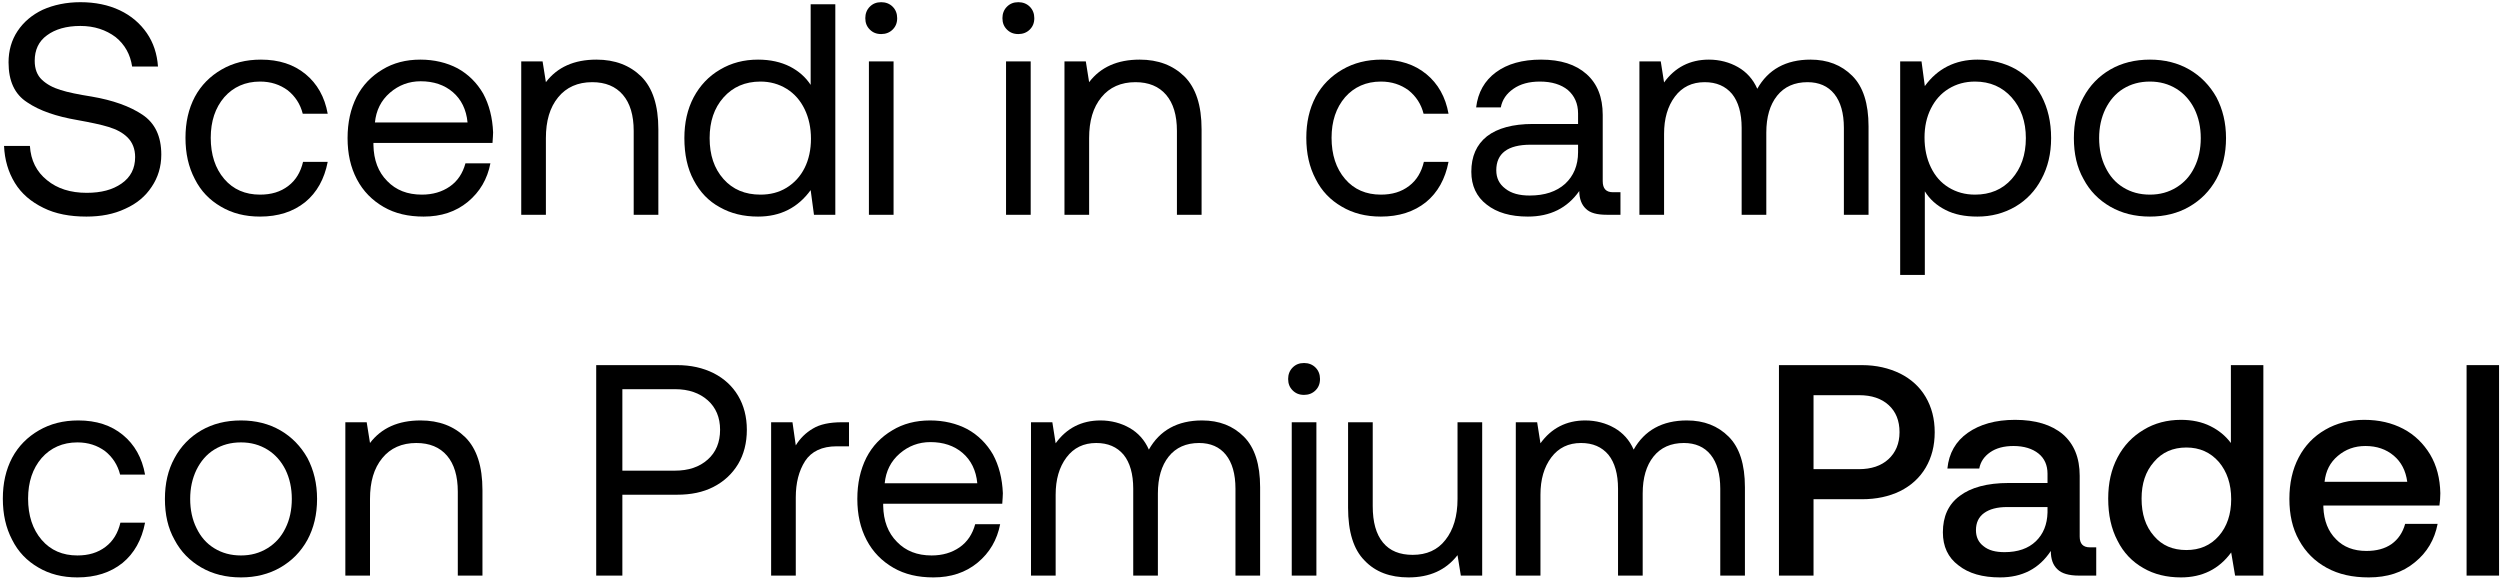 <svg xmlns="http://www.w3.org/2000/svg" width="291" height="68" viewBox="0 0 291 68" fill="none"><path d="M3.48 16.985C3.585 18.665 4.25 19.995 5.475 20.975C6.665 21.955 8.205 22.445 10.095 22.445C11.775 22.445 13.105 22.095 14.155 21.36C15.205 20.625 15.73 19.61 15.73 18.28C15.73 17.335 15.415 16.565 14.855 16.005C14.295 15.445 13.56 15.06 12.65 14.78C11.74 14.5 10.55 14.255 9.01 13.975C6.56 13.555 4.6 12.89 3.165 11.91C1.695 10.965 0.995 9.425 0.995 7.255C0.995 5.89 1.345 4.665 2.045 3.615C2.745 2.565 3.725 1.725 4.985 1.13C6.245 0.57 7.715 0.255 9.36 0.255C11.075 0.255 12.615 0.57 13.945 1.2C15.275 1.83 16.325 2.74 17.095 3.86C17.865 4.98 18.285 6.275 18.39 7.745H15.38C15.17 6.345 14.54 5.19 13.455 4.315C12.335 3.475 10.97 3.02 9.36 3.02C7.715 3.02 6.42 3.405 5.475 4.105C4.495 4.805 4.04 5.82 4.04 7.08C4.04 8.025 4.32 8.76 4.88 9.285C5.44 9.81 6.14 10.195 7.05 10.475C7.925 10.755 9.15 11 10.69 11.245C13.14 11.665 15.1 12.365 16.57 13.345C18.04 14.325 18.775 15.865 18.775 18C18.775 19.4 18.39 20.66 17.655 21.745C16.92 22.865 15.905 23.705 14.575 24.3C13.245 24.93 11.74 25.21 10.06 25.21C8.135 25.21 6.455 24.895 5.055 24.195C3.62 23.495 2.5 22.55 1.73 21.29C0.96 20.03 0.54 18.595 0.47 16.985H3.48Z" fill="black"></path><path d="M35.52 23.53C34.12 24.65 32.37 25.21 30.27 25.21C28.52 25.21 27.015 24.825 25.72 24.055C24.39 23.285 23.375 22.235 22.675 20.835C21.94 19.435 21.59 17.86 21.59 16.04C21.59 14.255 21.94 12.68 22.675 11.28C23.41 9.915 24.46 8.865 25.79 8.095C27.12 7.325 28.625 6.94 30.375 6.94C32.475 6.94 34.19 7.5 35.555 8.62C36.92 9.74 37.795 11.28 38.145 13.24H35.24C34.96 12.12 34.365 11.21 33.49 10.51C32.58 9.845 31.53 9.495 30.27 9.495C28.555 9.495 27.155 10.125 26.105 11.315C25.055 12.54 24.53 14.115 24.53 16.04C24.53 18 25.055 19.61 26.105 20.835C27.155 22.06 28.555 22.655 30.27 22.655C31.565 22.655 32.65 22.34 33.56 21.64C34.435 20.975 34.995 20.03 35.275 18.84H38.145C37.76 20.835 36.885 22.41 35.52 23.53Z" fill="black"></path><path d="M41.507 11.28C42.207 9.915 43.222 8.865 44.517 8.095C45.777 7.325 47.247 6.94 48.927 6.94C50.537 6.94 52.007 7.29 53.267 7.955C54.527 8.655 55.507 9.635 56.242 10.895C56.942 12.19 57.327 13.695 57.397 15.41C57.397 15.69 57.362 16.075 57.327 16.635H43.467V16.88C43.502 18.63 44.027 20.03 45.077 21.08C46.092 22.13 47.422 22.655 49.102 22.655C50.362 22.655 51.447 22.34 52.357 21.71C53.267 21.08 53.862 20.17 54.177 19.015H57.082C56.732 20.835 55.857 22.34 54.457 23.495C53.057 24.65 51.342 25.21 49.312 25.21C47.527 25.21 45.987 24.86 44.657 24.09C43.327 23.32 42.277 22.27 41.542 20.87C40.807 19.47 40.457 17.895 40.457 16.075C40.457 14.255 40.807 12.68 41.507 11.28ZM54.422 14.255C54.282 12.75 53.687 11.56 52.707 10.72C51.727 9.88 50.467 9.46 48.962 9.46C47.597 9.46 46.407 9.915 45.392 10.79C44.342 11.7 43.782 12.855 43.642 14.255H54.422Z" fill="black"></path><path d="M74.637 8.9C75.967 10.23 76.632 12.26 76.632 15.06V25H73.762V15.235C73.762 13.415 73.342 12.015 72.502 11.035C71.662 10.055 70.472 9.565 68.932 9.565C67.252 9.565 65.922 10.16 64.977 11.315C63.997 12.505 63.542 14.08 63.542 16.075V25H60.672V7.15H63.157L63.542 9.565C64.872 7.815 66.832 6.94 69.422 6.94C71.592 6.94 73.307 7.605 74.637 8.9Z" fill="black"></path><path d="M97.231 0.5V25H94.746L94.361 22.13C92.856 24.195 90.826 25.21 88.236 25.21C86.556 25.21 85.086 24.86 83.791 24.125C82.496 23.425 81.481 22.375 80.746 20.975C80.011 19.61 79.661 17.965 79.661 16.075C79.661 14.29 80.011 12.715 80.746 11.315C81.481 9.95 82.496 8.865 83.826 8.095C85.121 7.325 86.591 6.94 88.236 6.94C89.671 6.94 90.896 7.22 91.946 7.745C92.961 8.27 93.766 8.97 94.361 9.88V0.5H97.231ZM91.561 21.85C92.471 21.29 93.171 20.52 93.661 19.54C94.151 18.56 94.396 17.405 94.396 16.145C94.396 14.885 94.151 13.73 93.661 12.715C93.171 11.7 92.471 10.895 91.561 10.335C90.651 9.775 89.636 9.495 88.516 9.495C86.731 9.495 85.296 10.125 84.211 11.35C83.126 12.575 82.601 14.15 82.601 16.075C82.601 18.035 83.126 19.61 84.211 20.835C85.296 22.06 86.731 22.655 88.516 22.655C89.636 22.655 90.651 22.41 91.561 21.85Z" fill="black"></path><path d="M103.906 0.78C104.256 1.13 104.431 1.585 104.431 2.11C104.431 2.67 104.256 3.09 103.906 3.44C103.556 3.79 103.101 3.965 102.576 3.965C102.016 3.965 101.596 3.79 101.246 3.44C100.896 3.09 100.721 2.67 100.721 2.11C100.721 1.585 100.896 1.13 101.246 0.78C101.596 0.43 102.016 0.255 102.576 0.255C103.101 0.255 103.556 0.43 103.906 0.78ZM101.141 7.15H104.011V25H101.141V7.15Z" fill="black"></path><path d="M119.868 0.78C120.218 1.13 120.393 1.585 120.393 2.11C120.393 2.67 120.218 3.09 119.868 3.44C119.518 3.79 119.063 3.965 118.538 3.965C117.978 3.965 117.558 3.79 117.208 3.44C116.858 3.09 116.683 2.67 116.683 2.11C116.683 1.585 116.858 1.13 117.208 0.78C117.558 0.43 117.978 0.255 118.538 0.255C119.063 0.255 119.518 0.43 119.868 0.78ZM117.103 7.15H119.973V25H117.103V7.15Z" fill="black"></path><path d="M137.869 8.9C139.199 10.23 139.864 12.26 139.864 15.06V25H136.994V15.235C136.994 13.415 136.574 12.015 135.734 11.035C134.894 10.055 133.704 9.565 132.164 9.565C130.484 9.565 129.154 10.16 128.209 11.315C127.229 12.505 126.774 14.08 126.774 16.075V25H123.904V7.15H126.389L126.774 9.565C128.104 7.815 130.064 6.94 132.654 6.94C134.824 6.94 136.539 7.605 137.869 8.9Z" fill="black"></path><path d="M165.984 23.53C164.584 24.65 162.834 25.21 160.734 25.21C158.984 25.21 157.479 24.825 156.184 24.055C154.854 23.285 153.839 22.235 153.139 20.835C152.404 19.435 152.054 17.86 152.054 16.04C152.054 14.255 152.404 12.68 153.139 11.28C153.874 9.915 154.924 8.865 156.254 8.095C157.584 7.325 159.089 6.94 160.839 6.94C162.939 6.94 164.654 7.5 166.019 8.62C167.384 9.74 168.259 11.28 168.609 13.24H165.704C165.424 12.12 164.829 11.21 163.954 10.51C163.044 9.845 161.994 9.495 160.734 9.495C159.019 9.495 157.619 10.125 156.569 11.315C155.519 12.54 154.994 14.115 154.994 16.04C154.994 18 155.519 19.61 156.569 20.835C157.619 22.06 159.019 22.655 160.734 22.655C162.029 22.655 163.114 22.34 164.024 21.64C164.899 20.975 165.459 20.03 165.739 18.84H168.609C168.224 20.835 167.349 22.41 165.984 23.53Z" fill="black"></path><path d="M188.622 22.375V25H187.047C185.892 25 185.087 24.79 184.597 24.3C184.107 23.845 183.827 23.145 183.827 22.235C182.427 24.23 180.432 25.21 177.842 25.21C175.847 25.21 174.237 24.755 173.047 23.81C171.857 22.9 171.262 21.605 171.262 19.995C171.262 18.21 171.857 16.845 173.082 15.865C174.307 14.92 176.092 14.43 178.437 14.43H183.687V13.205C183.687 12.05 183.267 11.14 182.497 10.475C181.727 9.845 180.642 9.495 179.242 9.495C177.982 9.495 176.967 9.775 176.162 10.335C175.357 10.895 174.867 11.595 174.692 12.505H171.822C172.032 10.755 172.802 9.39 174.132 8.41C175.462 7.43 177.212 6.94 179.382 6.94C181.657 6.94 183.407 7.5 184.667 8.62C185.927 9.74 186.557 11.315 186.557 13.38V21.08C186.557 21.955 186.942 22.375 187.747 22.375H188.622ZM183.687 16.845H178.157C175.497 16.845 174.167 17.86 174.167 19.82C174.167 20.73 174.517 21.43 175.217 21.955C175.917 22.515 176.862 22.76 178.052 22.76C179.802 22.76 181.167 22.305 182.182 21.395C183.162 20.485 183.687 19.26 183.687 17.72V16.845Z" fill="black"></path><path d="M215.608 8.83C216.868 10.09 217.498 12.05 217.498 14.71V25H214.628V14.885C214.628 13.17 214.243 11.84 213.508 10.93C212.773 10.02 211.723 9.565 210.393 9.565C208.888 9.565 207.698 10.09 206.858 11.14C206.018 12.19 205.598 13.625 205.598 15.445V25H202.728V14.885C202.728 13.17 202.343 11.84 201.608 10.93C200.838 10.02 199.788 9.565 198.423 9.565C196.953 9.565 195.798 10.125 194.958 11.245C194.118 12.365 193.698 13.8 193.698 15.585V25H190.828V7.15H193.313L193.698 9.6C194.958 7.85 196.708 6.94 198.913 6.94C200.173 6.94 201.328 7.255 202.308 7.815C203.288 8.375 204.058 9.215 204.548 10.335C205.808 8.095 207.873 6.94 210.743 6.94C212.738 6.94 214.348 7.57 215.608 8.83Z" fill="black"></path><path d="M234.585 8.025C235.88 8.76 236.895 9.81 237.63 11.175C238.365 12.575 238.75 14.185 238.75 16.075C238.75 17.895 238.365 19.47 237.63 20.835C236.895 22.235 235.88 23.285 234.585 24.055C233.255 24.825 231.785 25.21 230.175 25.21C228.705 25.21 227.48 24.965 226.465 24.44C225.415 23.915 224.61 23.18 224.05 22.27V32H221.18V7.15H223.665L224.05 10.02C225.52 7.99 227.585 6.94 230.175 6.94C231.82 6.94 233.29 7.325 234.585 8.025ZM234.165 20.835C235.25 19.61 235.81 18.035 235.81 16.075C235.81 14.15 235.25 12.575 234.165 11.35C233.08 10.125 231.645 9.495 229.895 9.495C228.74 9.495 227.725 9.775 226.815 10.335C225.905 10.895 225.24 11.665 224.75 12.645C224.26 13.625 224.015 14.745 224.015 16.005C224.015 17.3 224.26 18.455 224.75 19.47C225.24 20.485 225.905 21.255 226.815 21.815C227.725 22.375 228.74 22.655 229.895 22.655C231.645 22.655 233.08 22.06 234.165 20.835Z" fill="black"></path><path d="M245.634 24.055C244.304 23.285 243.254 22.235 242.519 20.835C241.749 19.47 241.399 17.895 241.399 16.075C241.399 14.29 241.749 12.715 242.519 11.315C243.254 9.95 244.304 8.865 245.634 8.095C246.964 7.325 248.504 6.94 250.254 6.94C251.969 6.94 253.509 7.325 254.839 8.095C256.169 8.865 257.219 9.95 257.989 11.315C258.724 12.715 259.109 14.29 259.109 16.075C259.109 17.895 258.724 19.47 257.989 20.835C257.219 22.235 256.169 23.285 254.839 24.055C253.509 24.825 251.969 25.21 250.254 25.21C248.504 25.21 246.964 24.825 245.634 24.055ZM253.334 21.815C254.244 21.255 254.944 20.485 255.434 19.47C255.924 18.49 256.169 17.335 256.169 16.075C256.169 14.815 255.924 13.695 255.434 12.68C254.944 11.7 254.244 10.895 253.334 10.335C252.424 9.775 251.409 9.495 250.254 9.495C249.064 9.495 248.049 9.775 247.139 10.335C246.229 10.895 245.564 11.7 245.074 12.68C244.584 13.695 244.339 14.815 244.339 16.075C244.339 17.335 244.584 18.49 245.074 19.47C245.564 20.485 246.229 21.255 247.139 21.815C248.049 22.375 249.064 22.655 250.254 22.655C251.409 22.655 252.424 22.375 253.334 21.815Z" fill="black"></path><path d="M14.26 65.53C12.86 66.65 11.11 67.21 9.01 67.21C7.26 67.21 5.755 66.825 4.46 66.055C3.13 65.285 2.115 64.235 1.415 62.835C0.68 61.435 0.33 59.86 0.33 58.04C0.33 56.255 0.68 54.68 1.415 53.28C2.15 51.915 3.2 50.865 4.53 50.095C5.86 49.325 7.365 48.94 9.115 48.94C11.215 48.94 12.93 49.5 14.295 50.62C15.66 51.74 16.535 53.28 16.885 55.24H13.98C13.7 54.12 13.105 53.21 12.23 52.51C11.32 51.845 10.27 51.495 9.01 51.495C7.295 51.495 5.895 52.125 4.845 53.315C3.795 54.54 3.27 56.115 3.27 58.04C3.27 60 3.795 61.61 4.845 62.835C5.895 64.06 7.295 64.655 9.01 64.655C10.305 64.655 11.39 64.34 12.3 63.64C13.175 62.975 13.735 62.03 14.015 60.84H16.885C16.5 62.835 15.625 64.41 14.26 65.53Z" fill="black"></path><path d="M23.432 66.055C22.102 65.285 21.052 64.235 20.317 62.835C19.547 61.47 19.197 59.895 19.197 58.075C19.197 56.29 19.547 54.715 20.317 53.315C21.052 51.95 22.102 50.865 23.432 50.095C24.762 49.325 26.302 48.94 28.052 48.94C29.767 48.94 31.307 49.325 32.637 50.095C33.967 50.865 35.017 51.95 35.787 53.315C36.522 54.715 36.907 56.29 36.907 58.075C36.907 59.895 36.522 61.47 35.787 62.835C35.017 64.235 33.967 65.285 32.637 66.055C31.307 66.825 29.767 67.21 28.052 67.21C26.302 67.21 24.762 66.825 23.432 66.055ZM31.132 63.815C32.042 63.255 32.742 62.485 33.232 61.47C33.722 60.49 33.967 59.335 33.967 58.075C33.967 56.815 33.722 55.695 33.232 54.68C32.742 53.7 32.042 52.895 31.132 52.335C30.222 51.775 29.207 51.495 28.052 51.495C26.862 51.495 25.847 51.775 24.937 52.335C24.027 52.895 23.362 53.7 22.872 54.68C22.382 55.695 22.137 56.815 22.137 58.075C22.137 59.335 22.382 60.49 22.872 61.47C23.362 62.485 24.027 63.255 24.937 63.815C25.847 64.375 26.862 64.655 28.052 64.655C29.207 64.655 30.222 64.375 31.132 63.815Z" fill="black"></path><path d="M54.163 50.9C55.493 52.23 56.158 54.26 56.158 57.06V67H53.288V57.235C53.288 55.415 52.868 54.015 52.028 53.035C51.188 52.055 49.998 51.565 48.458 51.565C46.778 51.565 45.448 52.16 44.503 53.315C43.523 54.505 43.068 56.08 43.068 58.075V67H40.198V49.15H42.683L43.068 51.565C44.398 49.815 46.358 48.94 48.948 48.94C51.118 48.94 52.833 49.605 54.163 50.9Z" fill="black"></path><path d="M78.813 42.5C80.423 42.5 81.823 42.815 83.083 43.445C84.308 44.075 85.253 44.95 85.918 46.07C86.583 47.19 86.933 48.52 86.933 50.025C86.933 51.565 86.583 52.895 85.918 54.015C85.218 55.17 84.273 56.045 83.048 56.675C81.823 57.305 80.423 57.585 78.813 57.585H72.443V67H69.398V42.5H78.813ZM72.443 54.785H78.533C80.143 54.785 81.403 54.365 82.383 53.49C83.328 52.65 83.818 51.495 83.818 50.025C83.818 48.59 83.328 47.435 82.383 46.595C81.438 45.755 80.178 45.3 78.568 45.3H72.443V54.785Z" fill="black"></path><path d="M98.824 49.15V51.95H97.389C95.674 51.95 94.449 52.545 93.714 53.665C92.979 54.82 92.629 56.22 92.629 57.9V67H89.759V49.15H92.244L92.629 51.845C93.119 51.04 93.784 50.375 94.624 49.885C95.429 49.395 96.549 49.15 98.019 49.15H98.824Z" fill="black"></path><path d="M100.843 53.28C101.543 51.915 102.558 50.865 103.853 50.095C105.113 49.325 106.583 48.94 108.263 48.94C109.873 48.94 111.343 49.29 112.603 49.955C113.863 50.655 114.843 51.635 115.578 52.895C116.278 54.19 116.663 55.695 116.733 57.41C116.733 57.69 116.698 58.075 116.663 58.635H102.803V58.88C102.838 60.63 103.363 62.03 104.413 63.08C105.428 64.13 106.758 64.655 108.438 64.655C109.698 64.655 110.783 64.34 111.693 63.71C112.603 63.08 113.198 62.17 113.513 61.015H116.418C116.068 62.835 115.193 64.34 113.793 65.495C112.393 66.65 110.678 67.21 108.648 67.21C106.863 67.21 105.323 66.86 103.993 66.09C102.663 65.32 101.613 64.27 100.878 62.87C100.143 61.47 99.793 59.895 99.793 58.075C99.793 56.255 100.143 54.68 100.843 53.28ZM113.758 56.255C113.618 54.75 113.023 53.56 112.043 52.72C111.063 51.88 109.803 51.46 108.298 51.46C106.933 51.46 105.743 51.915 104.728 52.79C103.678 53.7 103.118 54.855 102.978 56.255H113.758Z" fill="black"></path><path d="M144.788 50.83C146.048 52.09 146.678 54.05 146.678 56.71V67H143.808V56.885C143.808 55.17 143.423 53.84 142.688 52.93C141.953 52.02 140.903 51.565 139.573 51.565C138.068 51.565 136.878 52.09 136.038 53.14C135.198 54.19 134.778 55.625 134.778 57.445V67H131.908V56.885C131.908 55.17 131.523 53.84 130.788 52.93C130.018 52.02 128.968 51.565 127.603 51.565C126.133 51.565 124.978 52.125 124.138 53.245C123.298 54.365 122.878 55.8 122.878 57.585V67H120.008V49.15H122.493L122.878 51.6C124.138 49.85 125.888 48.94 128.093 48.94C129.353 48.94 130.508 49.255 131.488 49.815C132.468 50.375 133.238 51.215 133.728 52.335C134.988 50.095 137.053 48.94 139.923 48.94C141.918 48.94 143.528 49.57 144.788 50.83Z" fill="black"></path><path d="M153.124 42.78C153.474 43.13 153.649 43.585 153.649 44.11C153.649 44.67 153.474 45.09 153.124 45.44C152.774 45.79 152.319 45.965 151.794 45.965C151.234 45.965 150.814 45.79 150.464 45.44C150.114 45.09 149.939 44.67 149.939 44.11C149.939 43.585 150.114 43.13 150.464 42.78C150.814 42.43 151.234 42.255 151.794 42.255C152.319 42.255 152.774 42.43 153.124 42.78ZM150.359 49.15H153.229V67H150.359V49.15Z" fill="black"></path><path d="M172.526 49.15V67H170.041L169.656 64.62C168.291 66.37 166.401 67.21 163.951 67.21C161.816 67.21 160.101 66.58 158.841 65.25C157.546 63.955 156.916 61.89 156.916 59.09V49.15H159.786V58.915C159.786 60.77 160.171 62.17 160.976 63.15C161.781 64.13 162.936 64.585 164.441 64.585C166.051 64.585 167.346 64.025 168.256 62.835C169.166 61.68 169.656 60.105 169.656 58.075V49.15H172.526Z" fill="black"></path><path d="M201.219 50.83C202.479 52.09 203.109 54.05 203.109 56.71V67H200.239V56.885C200.239 55.17 199.854 53.84 199.119 52.93C198.384 52.02 197.334 51.565 196.004 51.565C194.499 51.565 193.309 52.09 192.469 53.14C191.629 54.19 191.209 55.625 191.209 57.445V67H188.339V56.885C188.339 55.17 187.954 53.84 187.219 52.93C186.449 52.02 185.399 51.565 184.034 51.565C182.564 51.565 181.409 52.125 180.569 53.245C179.729 54.365 179.309 55.8 179.309 57.585V67H176.439V49.15H178.924L179.309 51.6C180.569 49.85 182.319 48.94 184.524 48.94C185.784 48.94 186.939 49.255 187.919 49.815C188.899 50.375 189.669 51.215 190.159 52.335C191.419 50.095 193.484 48.94 196.354 48.94C198.349 48.94 199.959 49.57 201.219 50.83Z" fill="black"></path><path d="M216.73 42.5C218.41 42.5 219.88 42.85 221.175 43.48C222.435 44.11 223.45 45.02 224.15 46.21C224.85 47.4 225.2 48.765 225.2 50.305C225.2 51.88 224.85 53.245 224.15 54.435C223.45 55.625 222.435 56.535 221.175 57.165C219.88 57.795 218.41 58.11 216.73 58.11H211.095V67H207.07V42.5H216.73ZM211.095 54.61H216.38C217.815 54.61 218.97 54.225 219.81 53.455C220.65 52.685 221.105 51.635 221.105 50.305C221.105 48.975 220.685 47.925 219.845 47.155C219.005 46.385 217.85 46 216.415 46H211.095V54.61Z" fill="black"></path><path d="M244.001 63.71V67H242.006C240.816 67 239.976 66.755 239.486 66.265C238.961 65.775 238.716 65.075 238.716 64.13C237.351 66.195 235.391 67.21 232.801 67.21C230.771 67.21 229.161 66.755 227.971 65.81C226.746 64.9 226.151 63.605 226.151 61.96C226.151 60.14 226.781 58.705 228.111 57.725C229.406 56.745 231.296 56.22 233.816 56.22H238.331V55.135C238.331 54.155 237.981 53.35 237.281 52.79C236.581 52.23 235.601 51.915 234.376 51.915C233.256 51.915 232.346 52.16 231.646 52.65C230.946 53.14 230.526 53.77 230.386 54.54H226.676C226.851 52.755 227.656 51.355 229.056 50.375C230.456 49.395 232.276 48.87 234.551 48.87C236.931 48.87 238.786 49.43 240.116 50.55C241.411 51.67 242.076 53.28 242.076 55.38V62.45C242.076 63.29 242.461 63.71 243.266 63.71H244.001ZM238.331 59.02H233.641C232.451 59.02 231.576 59.265 230.946 59.72C230.316 60.175 230.001 60.84 230.001 61.715C230.001 62.485 230.281 63.115 230.876 63.57C231.471 64.06 232.276 64.27 233.326 64.27C234.866 64.27 236.091 63.85 236.966 63.01C237.841 62.17 238.296 61.05 238.331 59.65V59.02Z" fill="black"></path><path d="M263.455 42.5V67H260.165L259.71 64.305C258.275 66.265 256.315 67.21 253.865 67.21C252.22 67.21 250.75 66.86 249.49 66.125C248.195 65.39 247.18 64.34 246.48 62.94C245.745 61.54 245.395 59.93 245.395 58.04C245.395 56.22 245.745 54.645 246.48 53.245C247.215 51.845 248.23 50.795 249.525 50.025C250.785 49.255 252.255 48.87 253.865 48.87C255.16 48.87 256.315 49.115 257.295 49.605C258.275 50.095 259.045 50.725 259.675 51.565V42.5H263.455ZM258.275 62.38C259.22 61.295 259.71 59.86 259.71 58.11C259.71 56.325 259.22 54.89 258.275 53.77C257.295 52.65 256.035 52.09 254.495 52.09C252.92 52.09 251.66 52.65 250.715 53.77C249.735 54.89 249.28 56.29 249.28 58.04C249.28 59.825 249.735 61.26 250.715 62.38C251.66 63.5 252.92 64.025 254.495 64.025C256.035 64.025 257.295 63.5 258.275 62.38Z" fill="black"></path><path d="M267.569 53.245C268.304 51.845 269.319 50.795 270.649 50.025C271.979 49.255 273.484 48.87 275.199 48.87C276.914 48.87 278.419 49.22 279.749 49.92C281.079 50.62 282.094 51.635 282.864 52.895C283.634 54.19 284.019 55.695 284.054 57.41C284.054 57.9 284.019 58.355 283.949 58.845H270.439V59.055C270.509 60.63 270.999 61.855 271.909 62.765C272.784 63.675 273.974 64.13 275.444 64.13C276.599 64.13 277.579 63.885 278.384 63.325C279.154 62.765 279.679 61.995 279.959 60.98H283.739C283.389 62.8 282.514 64.305 281.079 65.46C279.644 66.65 277.859 67.21 275.724 67.21C273.834 67.21 272.224 66.86 270.824 66.09C269.424 65.32 268.374 64.27 267.604 62.87C266.834 61.505 266.484 59.895 266.484 58.075C266.484 56.255 266.834 54.645 267.569 53.245ZM280.204 56.08C280.029 54.785 279.504 53.77 278.629 53.035C277.754 52.3 276.669 51.915 275.339 51.915C274.079 51.915 273.029 52.3 272.119 53.07C271.209 53.84 270.719 54.82 270.579 56.08H280.204Z" fill="black"></path><path d="M287.11 42.5H290.89V67H287.11V42.5Z" fill="black"></path></svg>